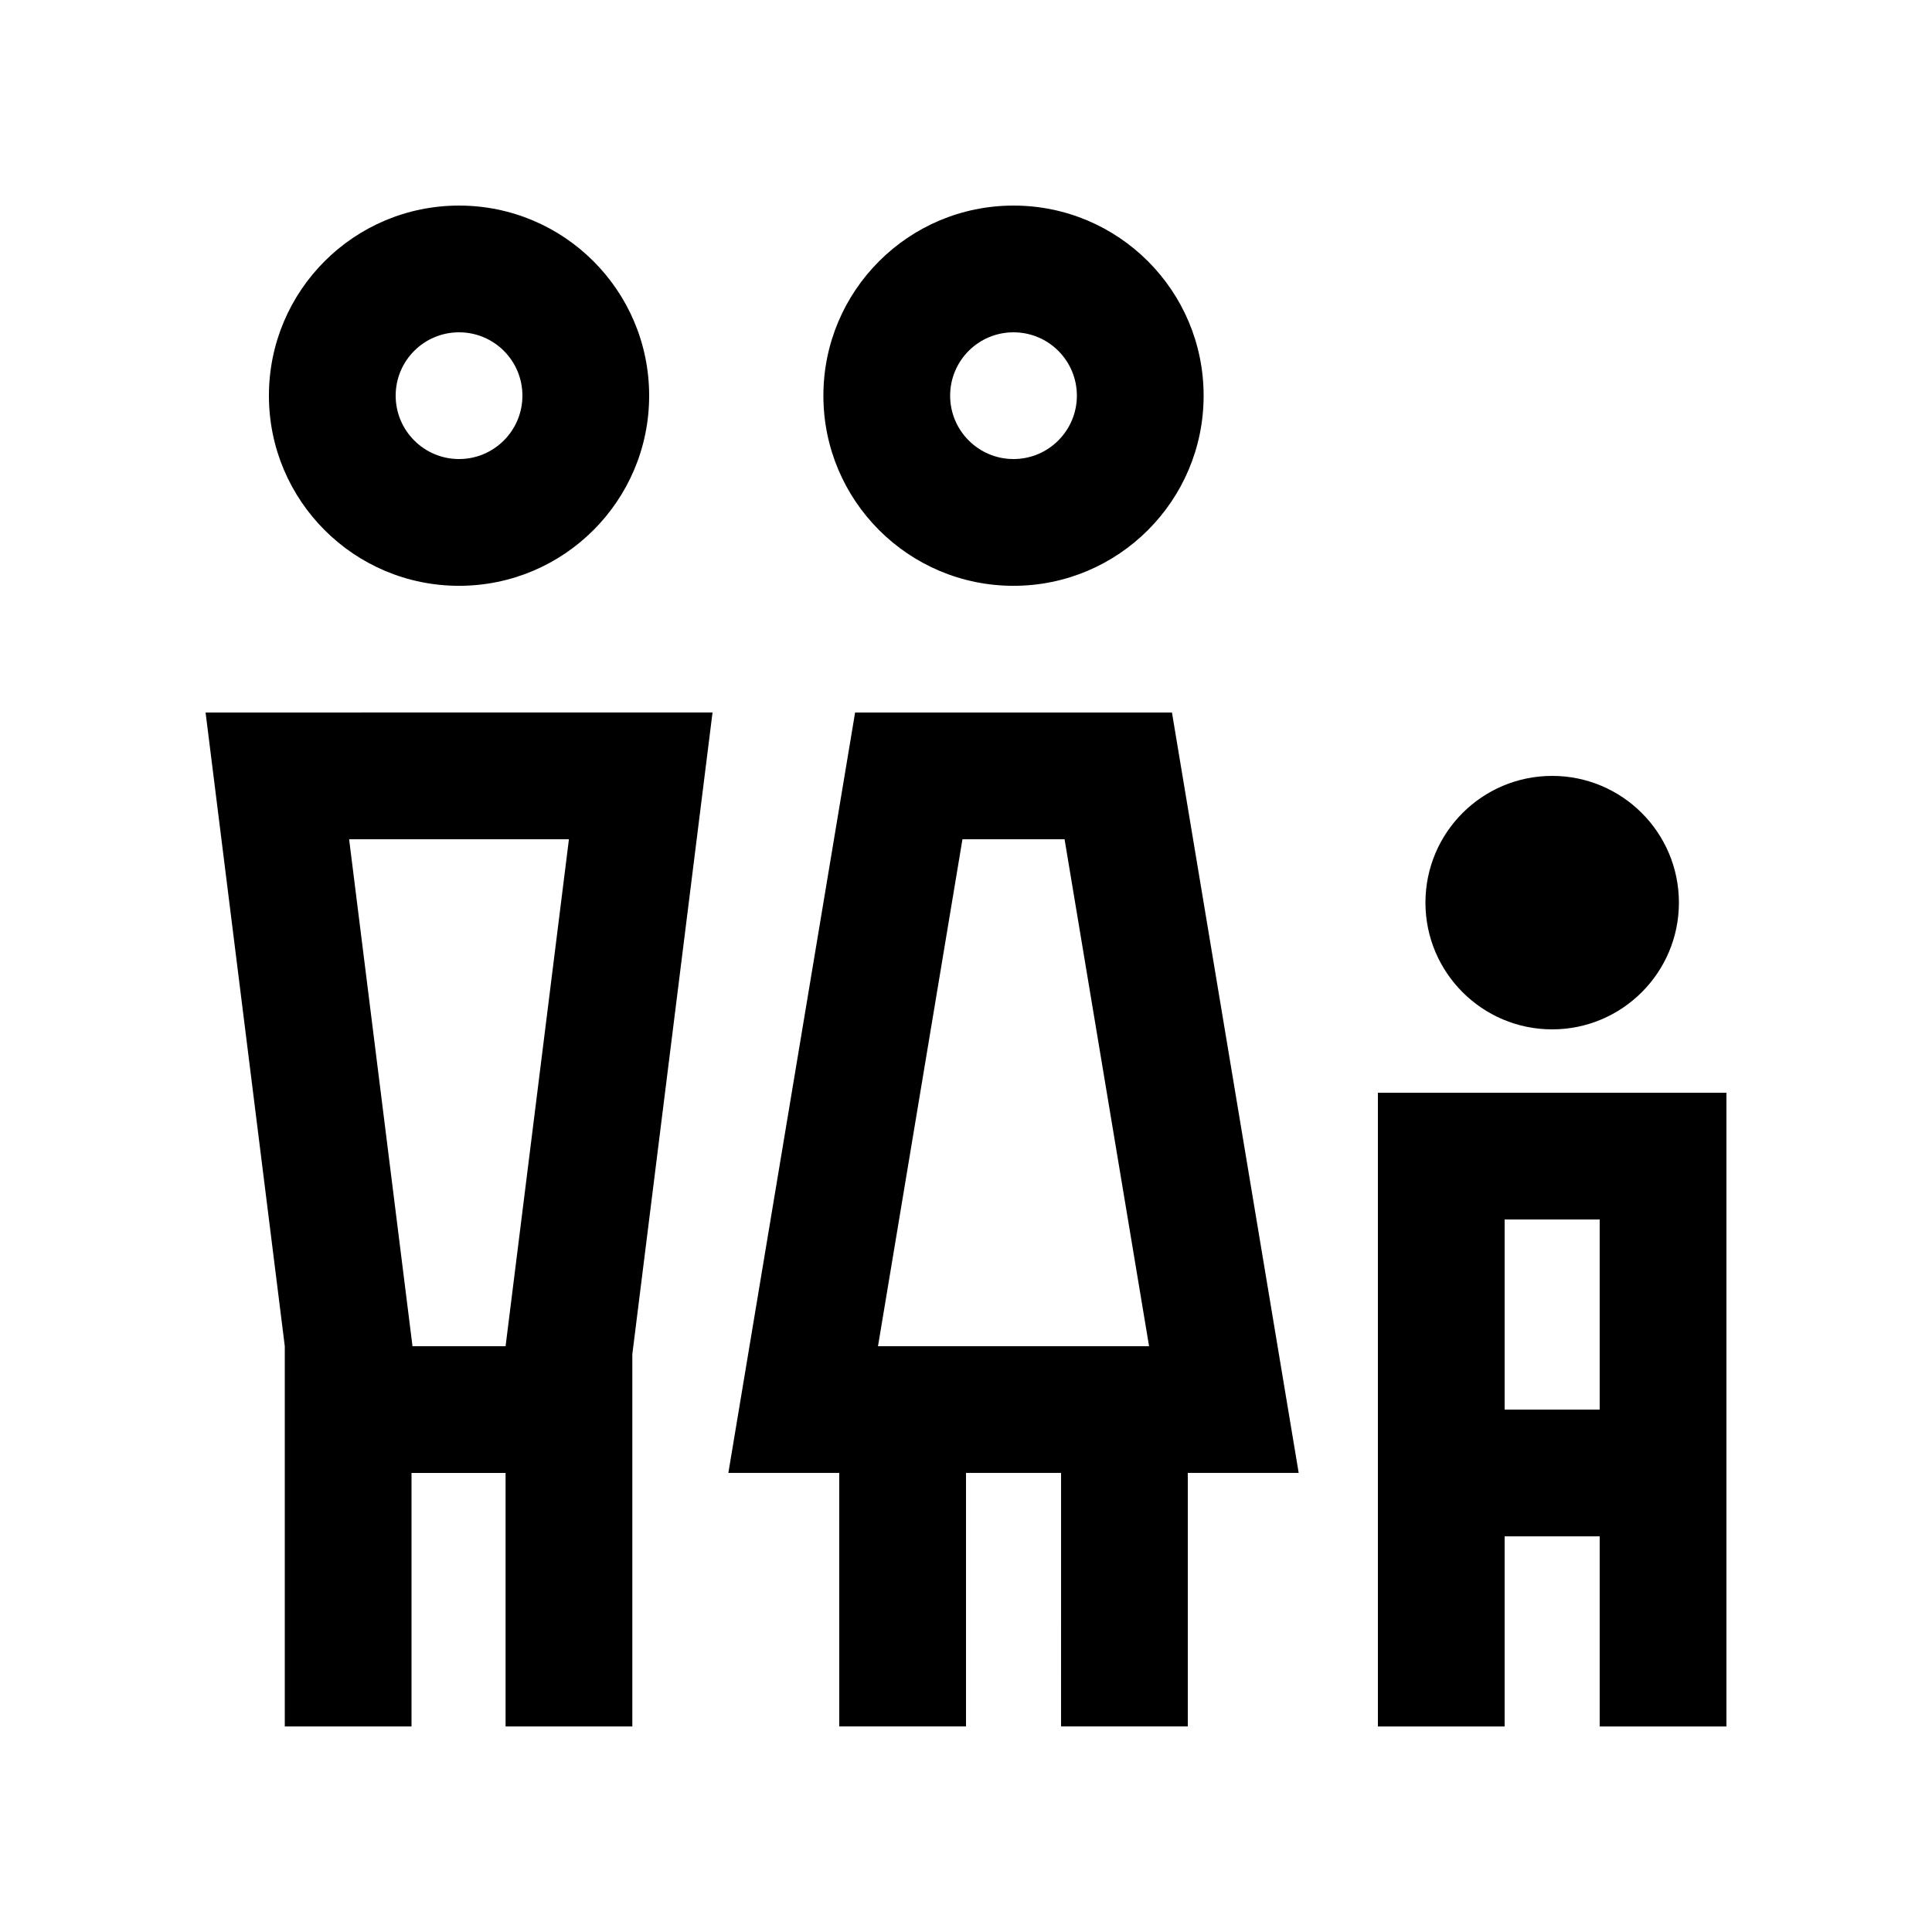 <?xml version="1.0" encoding="UTF-8"?>
<!-- Uploaded to: SVG Repo, www.svgrepo.com, Generator: SVG Repo Mixer Tools -->
<svg fill="#000000" width="800px" height="800px" version="1.1" viewBox="144 144 512 512" xmlns="http://www.w3.org/2000/svg">
 <g>
  <path d="m412.59 198.48c-27.816 0-50.383 22.535-50.383 50.383 0 27.816 22.566 50.383 50.383 50.383s50.383-22.566 50.383-50.383c0-27.848-22.566-50.383-50.383-50.383zm0 67.172c-9.285 0-16.793-7.543-16.793-16.793 0-9.285 7.508-16.793 16.793-16.793s16.793 7.508 16.793 16.793c0 9.25-7.508 16.793-16.793 16.793z"/>
  <path d="m555.34 349.62c-18.531 0-33.582 15.02-33.582 33.59 0 18.531 15.055 33.582 33.582 33.582 18.535 0 33.59-15.055 33.59-33.582-0.004-18.57-15.055-33.59-33.59-33.59z"/>
  <path d="m454.58 332.82h-83.969l-33.59 201.52h29.387l0.004 67.176h33.59v-67.176h25.191l-0.004 67.176h33.59v-67.176h29.387zm-77.902 167.94 22.383-134.35h27.059l22.395 134.35z"/>
  <path d="m265.65 198.48c-27.816 0-50.383 22.535-50.383 50.383 0 27.816 22.566 50.383 50.383 50.383 27.816 0 50.383-22.566 50.383-50.383-0.004-27.848-22.566-50.383-50.383-50.383zm0 67.172c-9.281 0-16.793-7.543-16.793-16.793 0-9.285 7.512-16.793 16.793-16.793 9.285 0 16.797 7.508 16.797 16.793 0 9.25-7.512 16.793-16.797 16.793z"/>
  <path d="m509.16 433.59v167.94h33.582v-50.383h25.191v50.383h33.59v-167.94zm58.773 83.965h-25.191v-50.383h25.191z"/>
  <path d="m198.48 332.82 20.992 167.94v100.76h33.582v-67.176h24.93v67.176h33.59v-98.664l21.254-170.04zm79.504 167.94h-24.668l-16.797-134.35h58.254z"/>
 </g>
</svg>